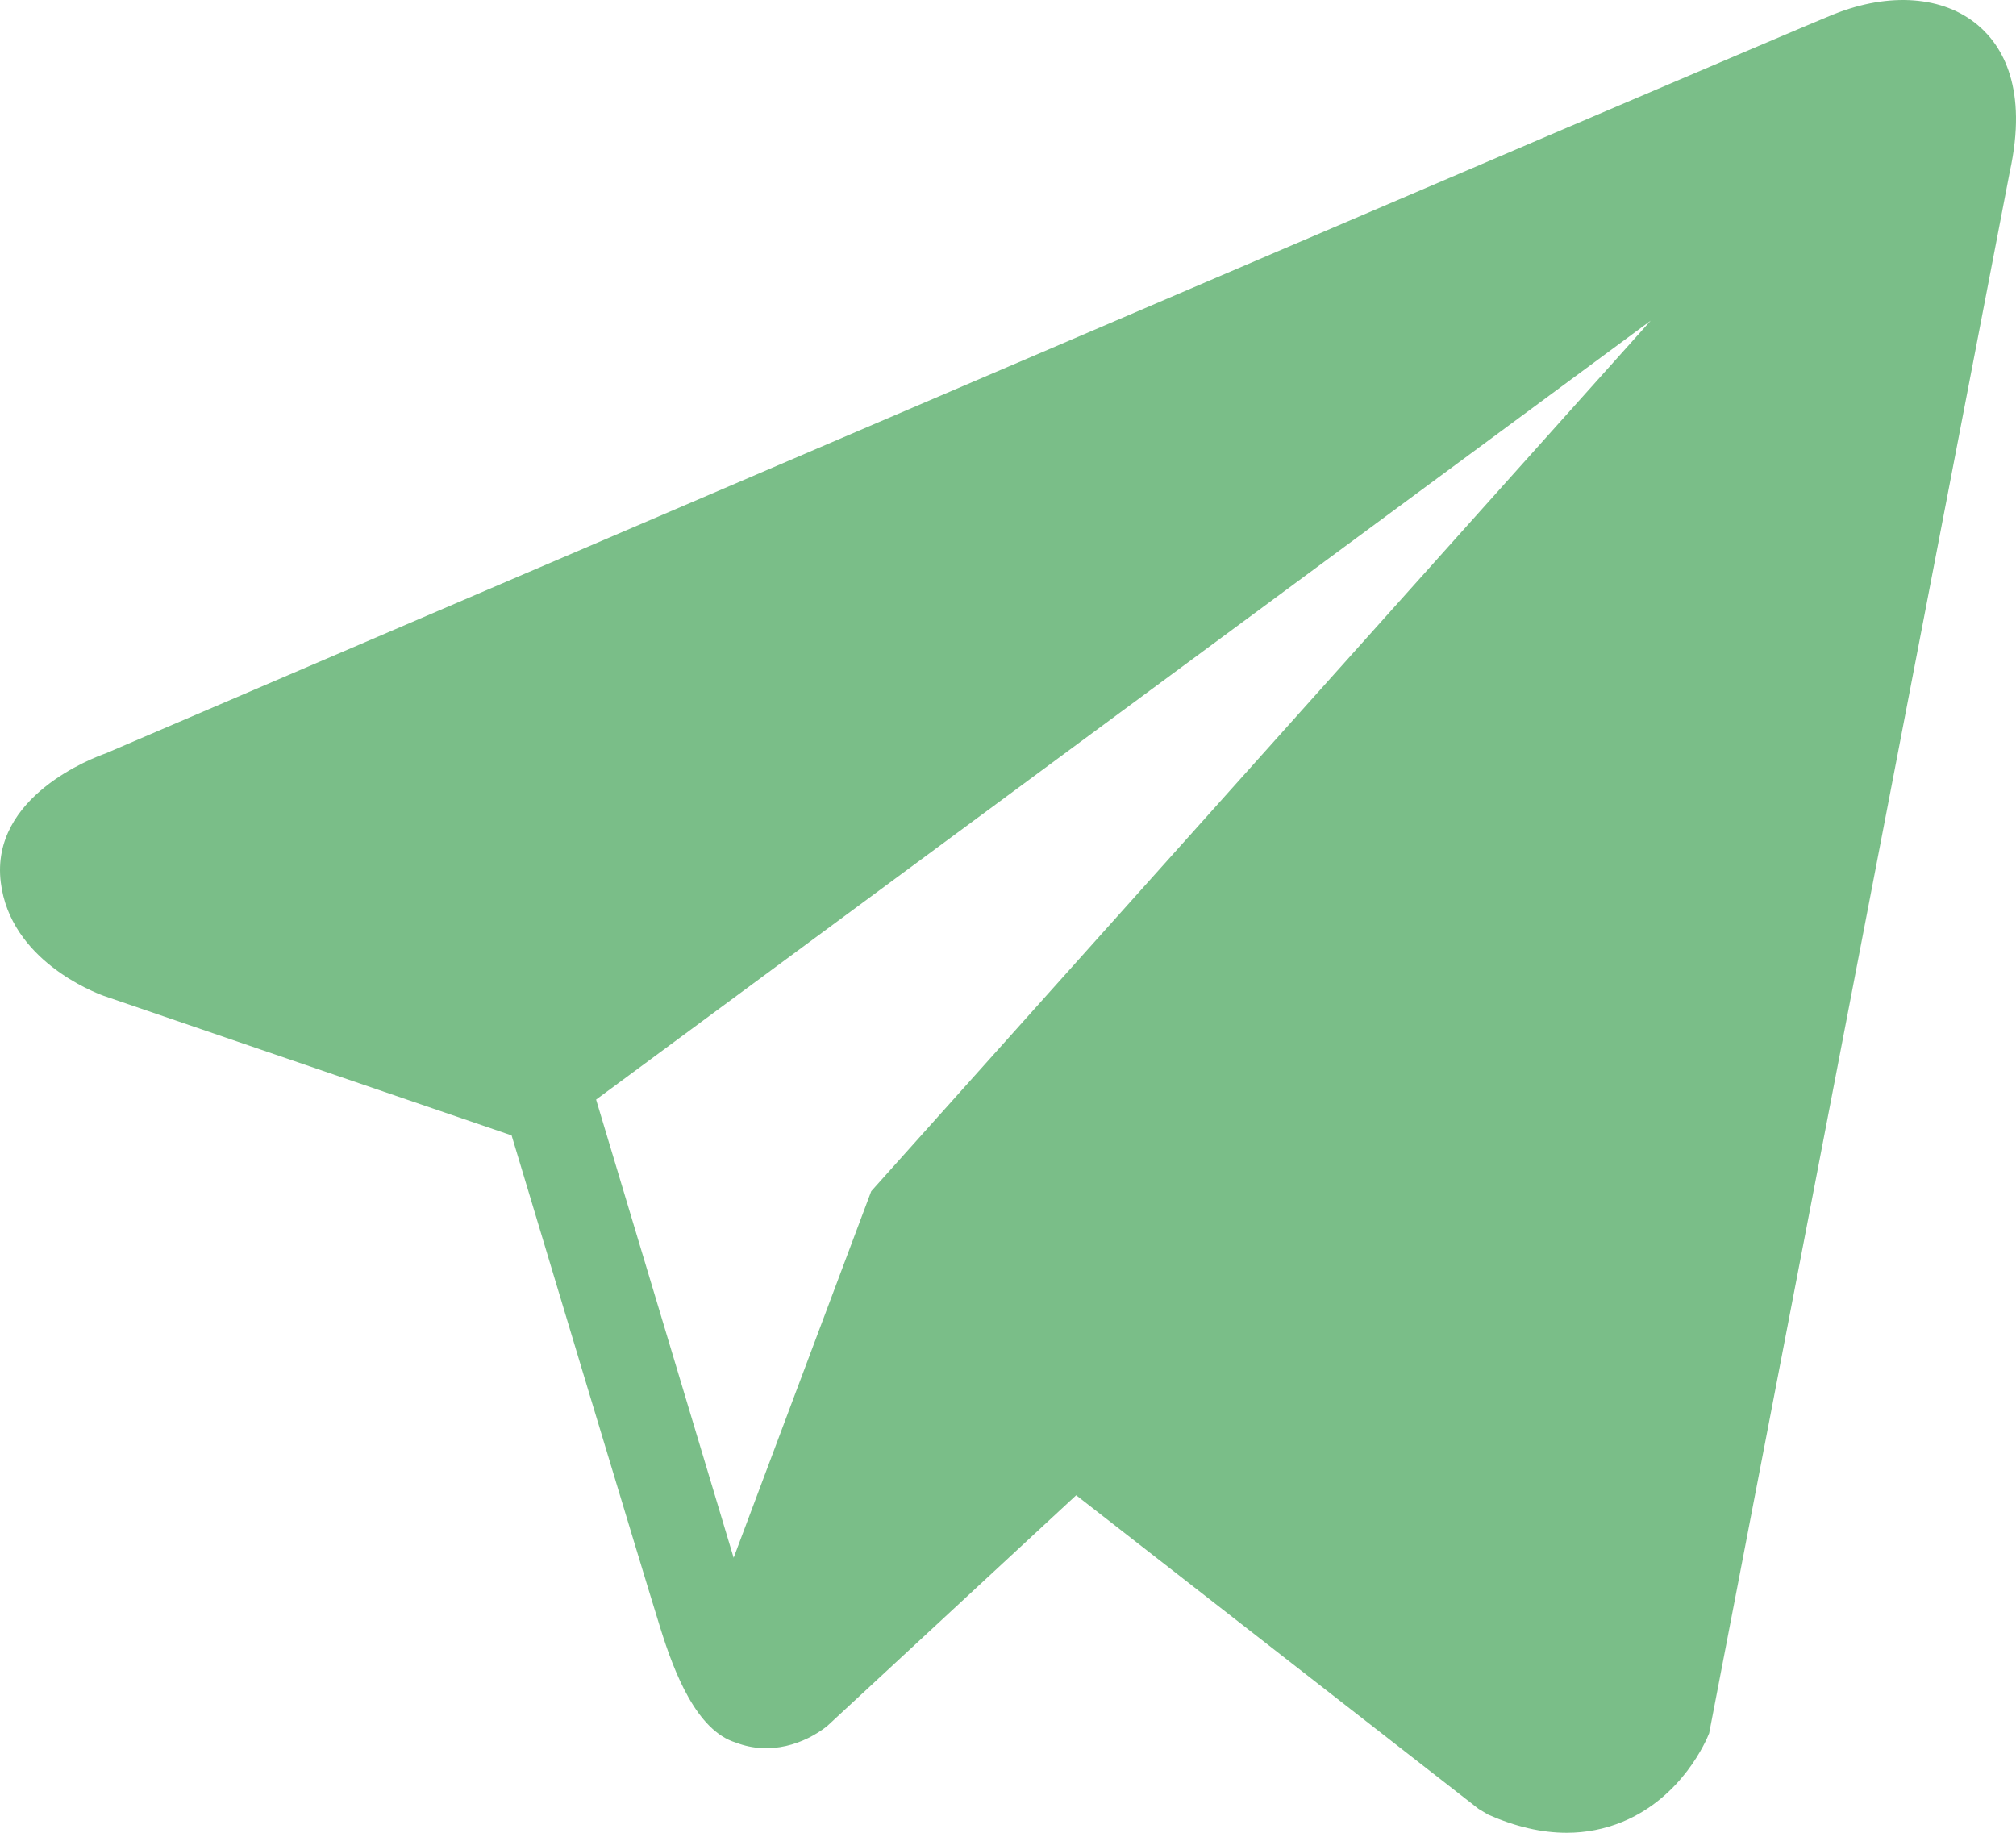 <svg width="44" height="40" viewBox="0 0 44 40" fill="none" xmlns="http://www.w3.org/2000/svg">
<path d="M43.169 0.55C42.419 -0.086 41.24 -0.177 40.021 0.312H40.019C38.737 0.826 3.732 15.83 2.306 16.443C2.047 16.533 -0.216 17.377 0.017 19.257C0.225 20.952 2.044 21.654 2.266 21.735L11.166 24.78C11.756 26.744 13.933 33.99 14.414 35.538C14.714 36.503 15.204 37.771 16.061 38.032C16.814 38.322 17.562 38.057 18.047 37.677L23.488 32.634L32.271 39.479L32.48 39.604C33.077 39.868 33.648 40 34.194 40C34.615 40 35.019 39.921 35.406 39.763C36.721 39.223 37.248 37.97 37.303 37.828L43.864 3.751C44.264 1.931 43.708 1.005 43.169 0.55ZM19.015 25.998L16.012 33.998L13.01 23.998L36.027 6.998L19.015 25.998Z" fill="#7ABE88"/>
</svg>
